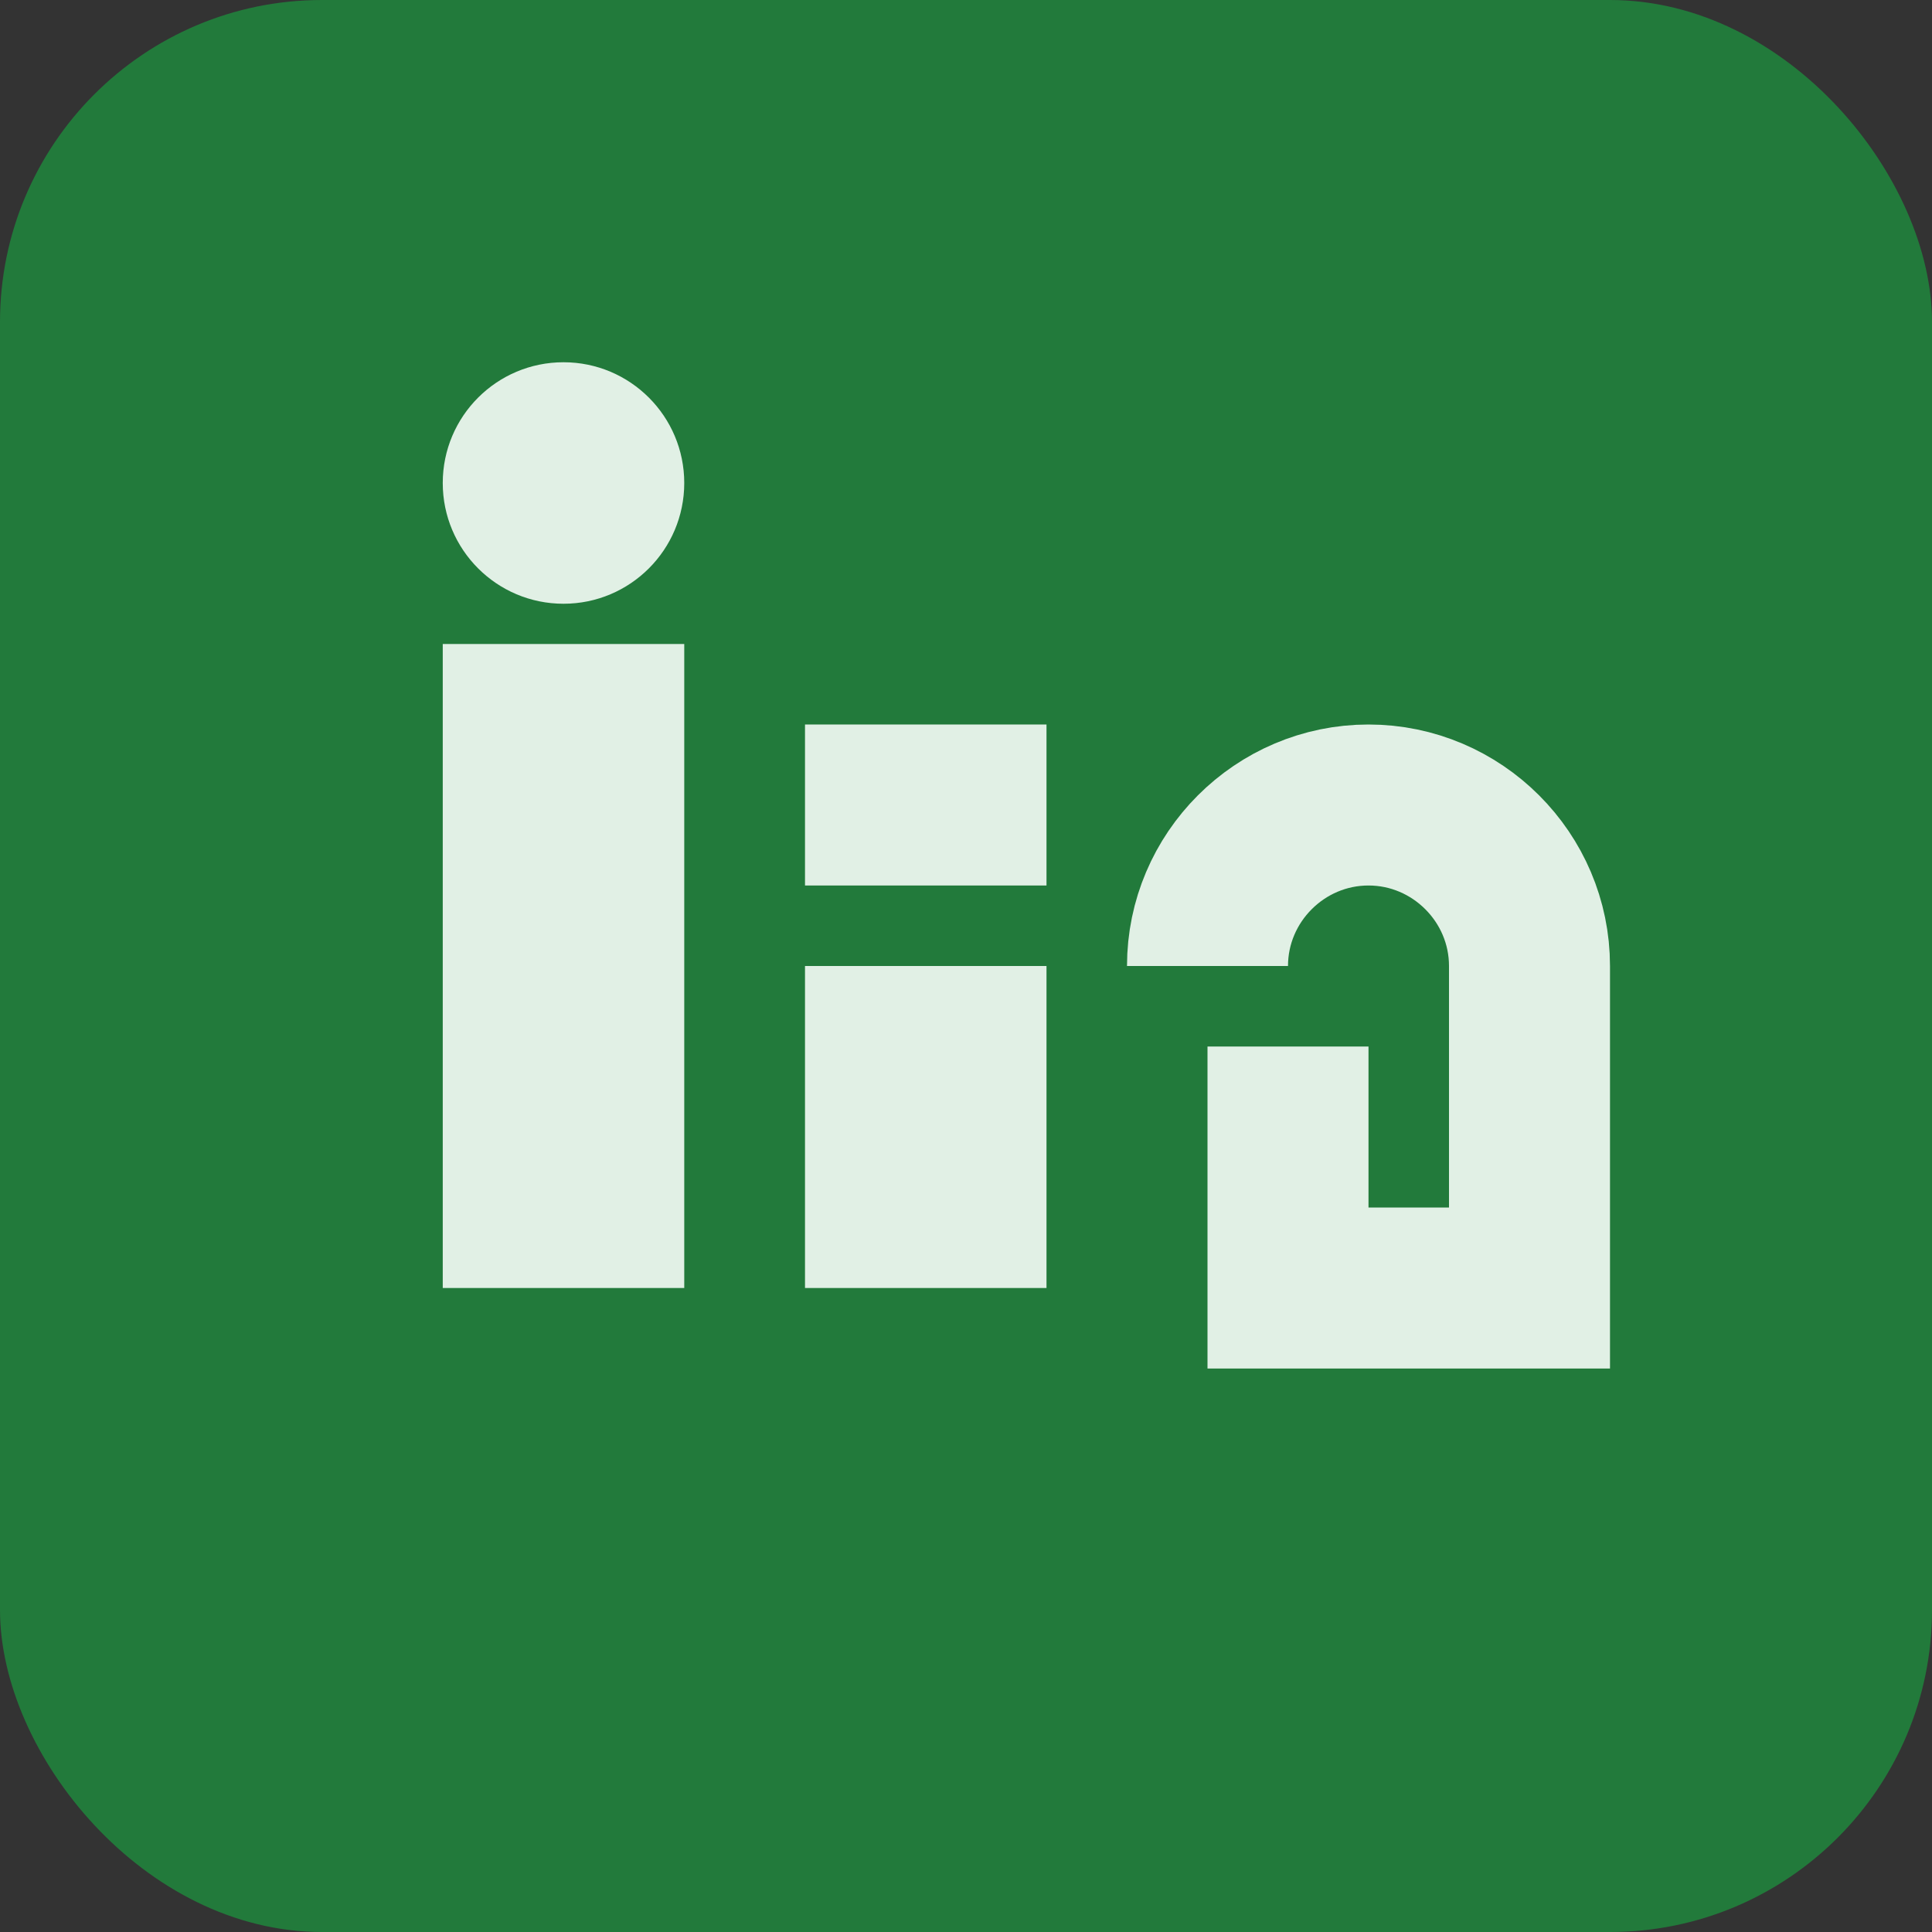 <?xml version="1.0" encoding="UTF-8"?>
<svg xmlns="http://www.w3.org/2000/svg" width="24" height="24" viewBox="0 0 24 24"><rect x="0" y="0" width="24" height="24" fill="#333333" stroke="none"/><rect width="24" height="24" rx="4" fill="#227A3B"/><rect x="5.5" y="8" width="3" height="8" fill="#E1F0E5"/><circle cx="7" cy="6" r="1.5" fill="#E1F0E5"/><rect x="10" y="12" width="3" height="4" fill="#E1F0E5"/><rect x="10" y="9" width="3" height="2" fill="#E1F0E5"/><path d="M15 12c0-1.1.9-2 2-2s2 .9 2 2v4h-3V13" fill="none" stroke="#E1F0E5" stroke-width="2"/></svg>